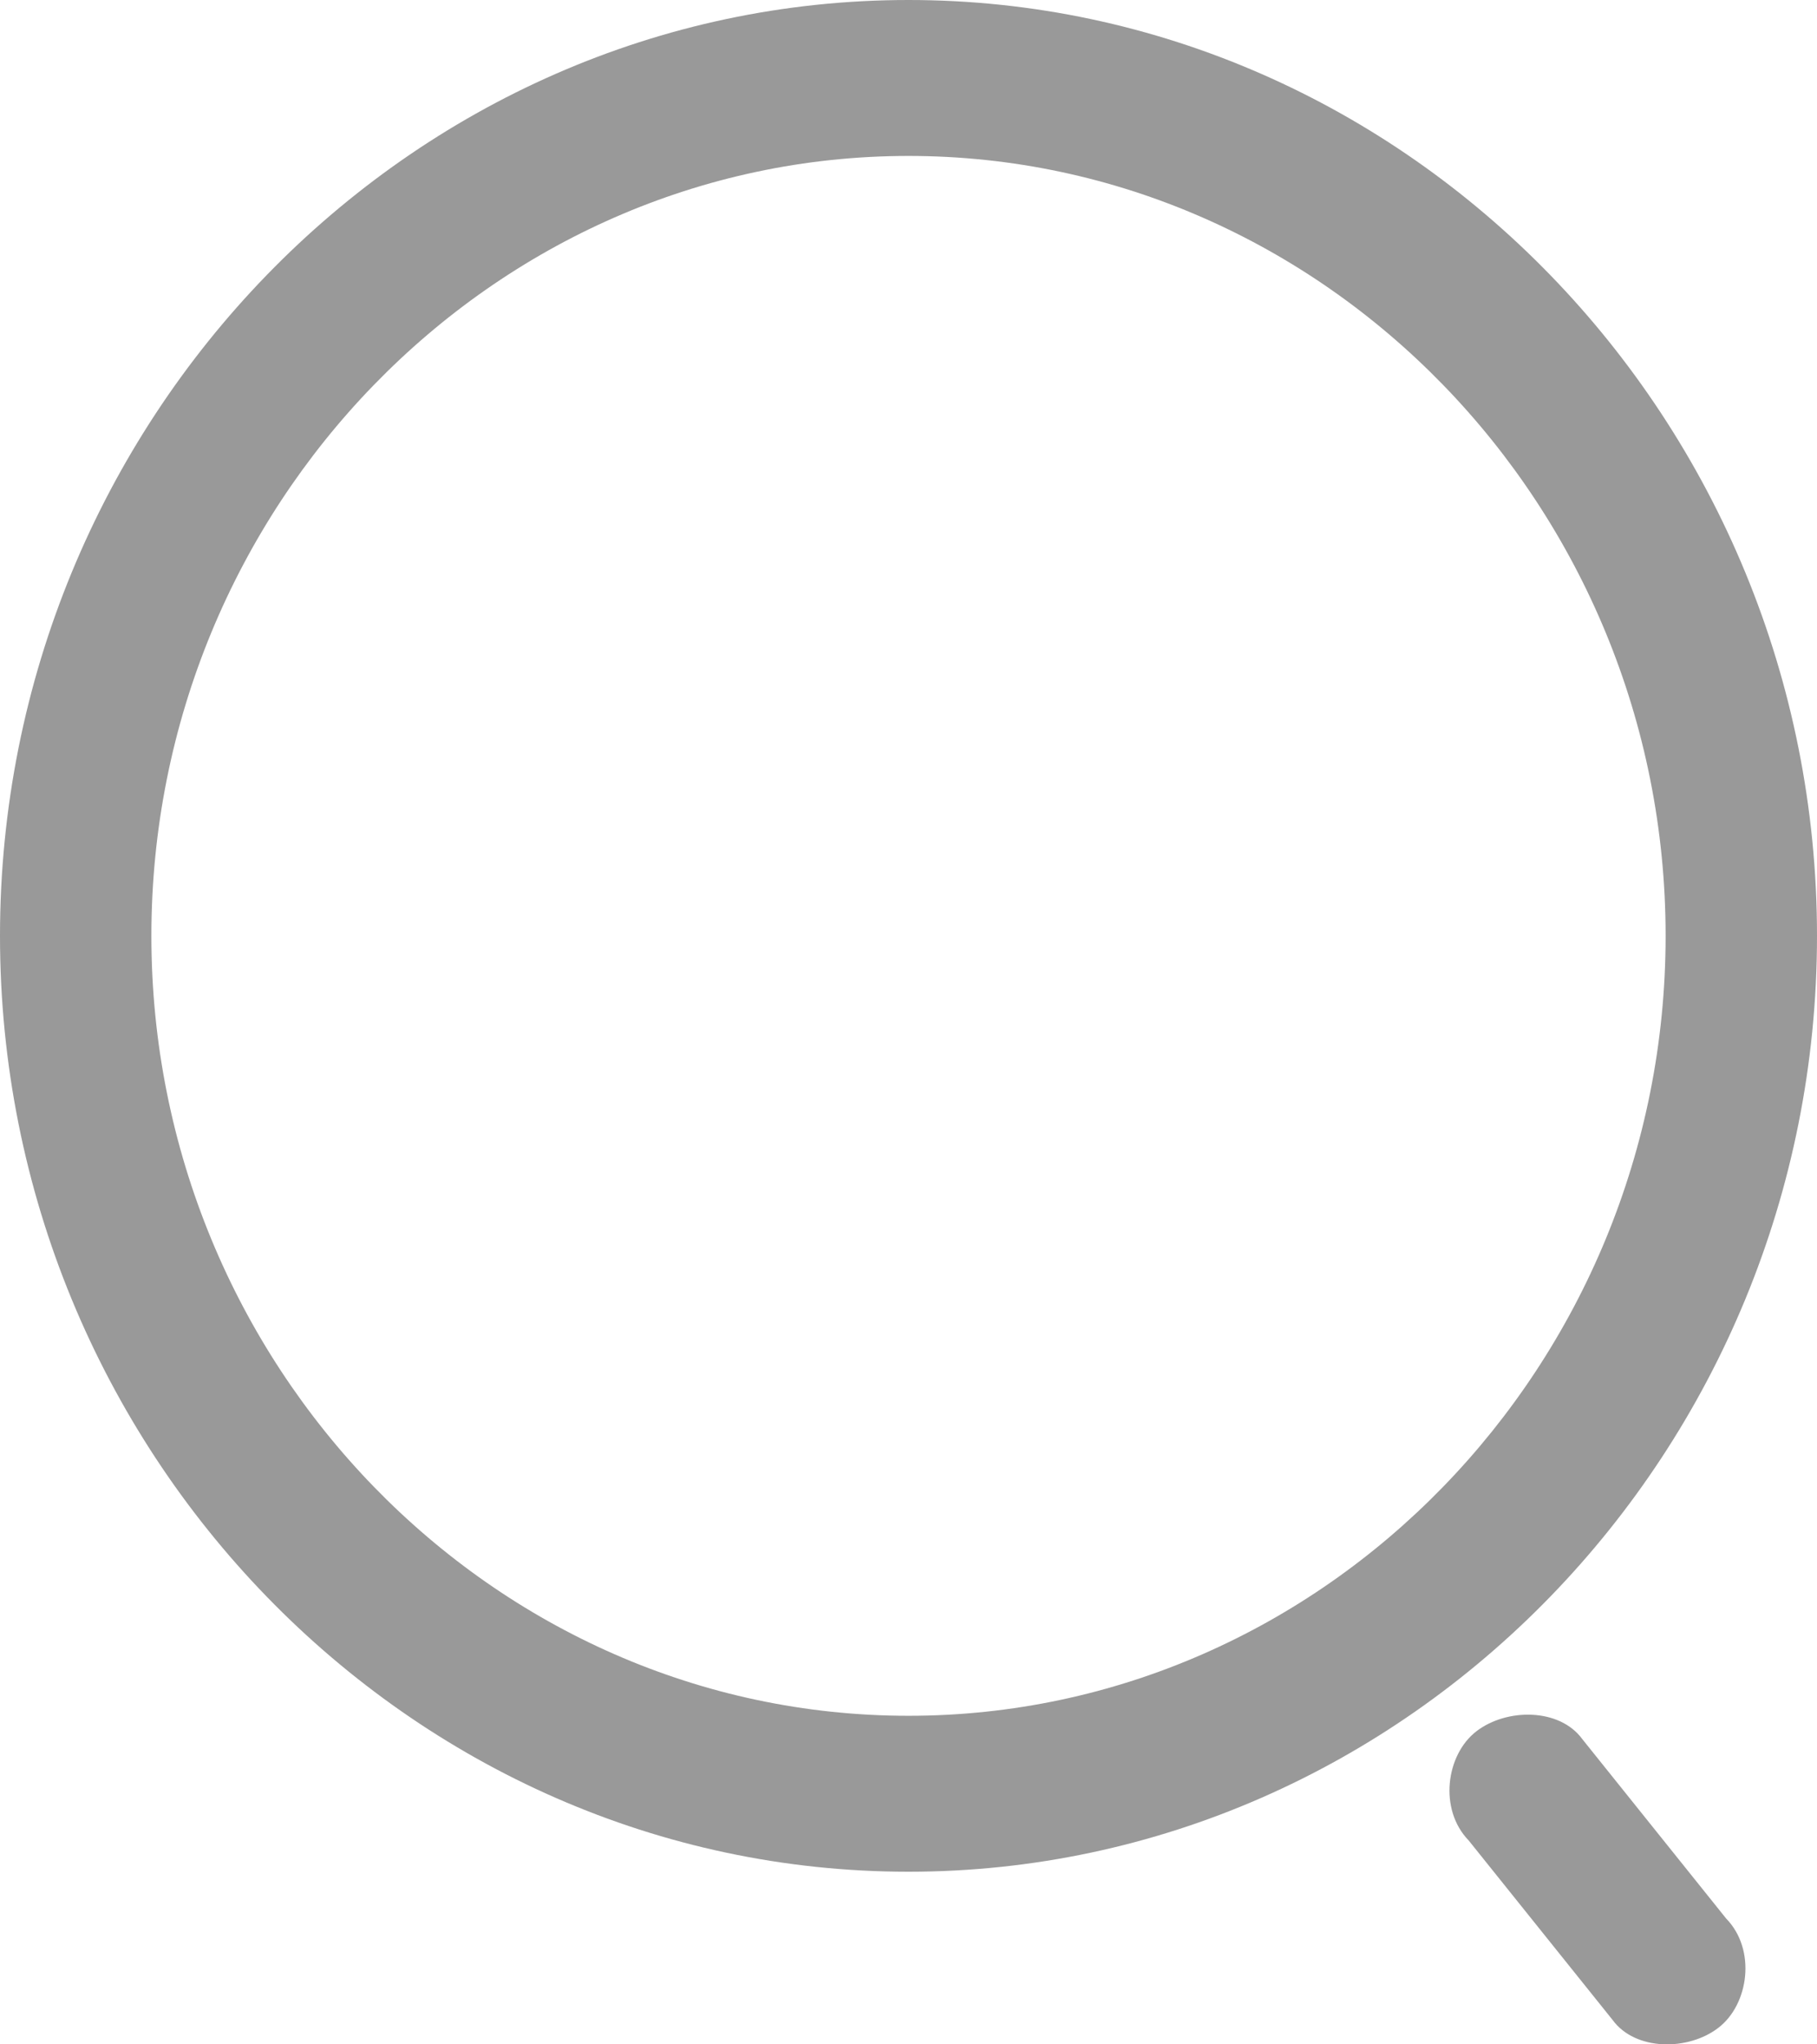 <svg width="16" height="18" viewBox="0 0 16 18" fill="none" xmlns="http://www.w3.org/2000/svg">
<path id="&#230;&#144;&#156;&#231;&#180;&#162;" d="M8 16.48C3.6 16.48 0 12.772 0 8.24C0 3.708 3.6 0 8 0C12.4 0 16 3.708 16 8.24C16 12.772 12.4 16.48 8 16.48V16.48ZM8 15.107C11.667 15.107 14.667 12.017 14.667 8.24C14.667 4.463 11.667 1.373 8 1.373C4.333 1.373 1.333 4.463 1.333 8.24C1.333 12.017 4.333 15.107 8 15.107ZM12.933 16.205C12.667 15.931 12.733 15.45 13 15.244C13.267 15.038 13.733 15.038 13.933 15.312L15.2 16.892C15.467 17.166 15.4 17.647 15.133 17.853C14.867 18.059 14.4 18.059 14.2 17.785L12.933 16.205Z" fill="#999999"/>
</svg>
